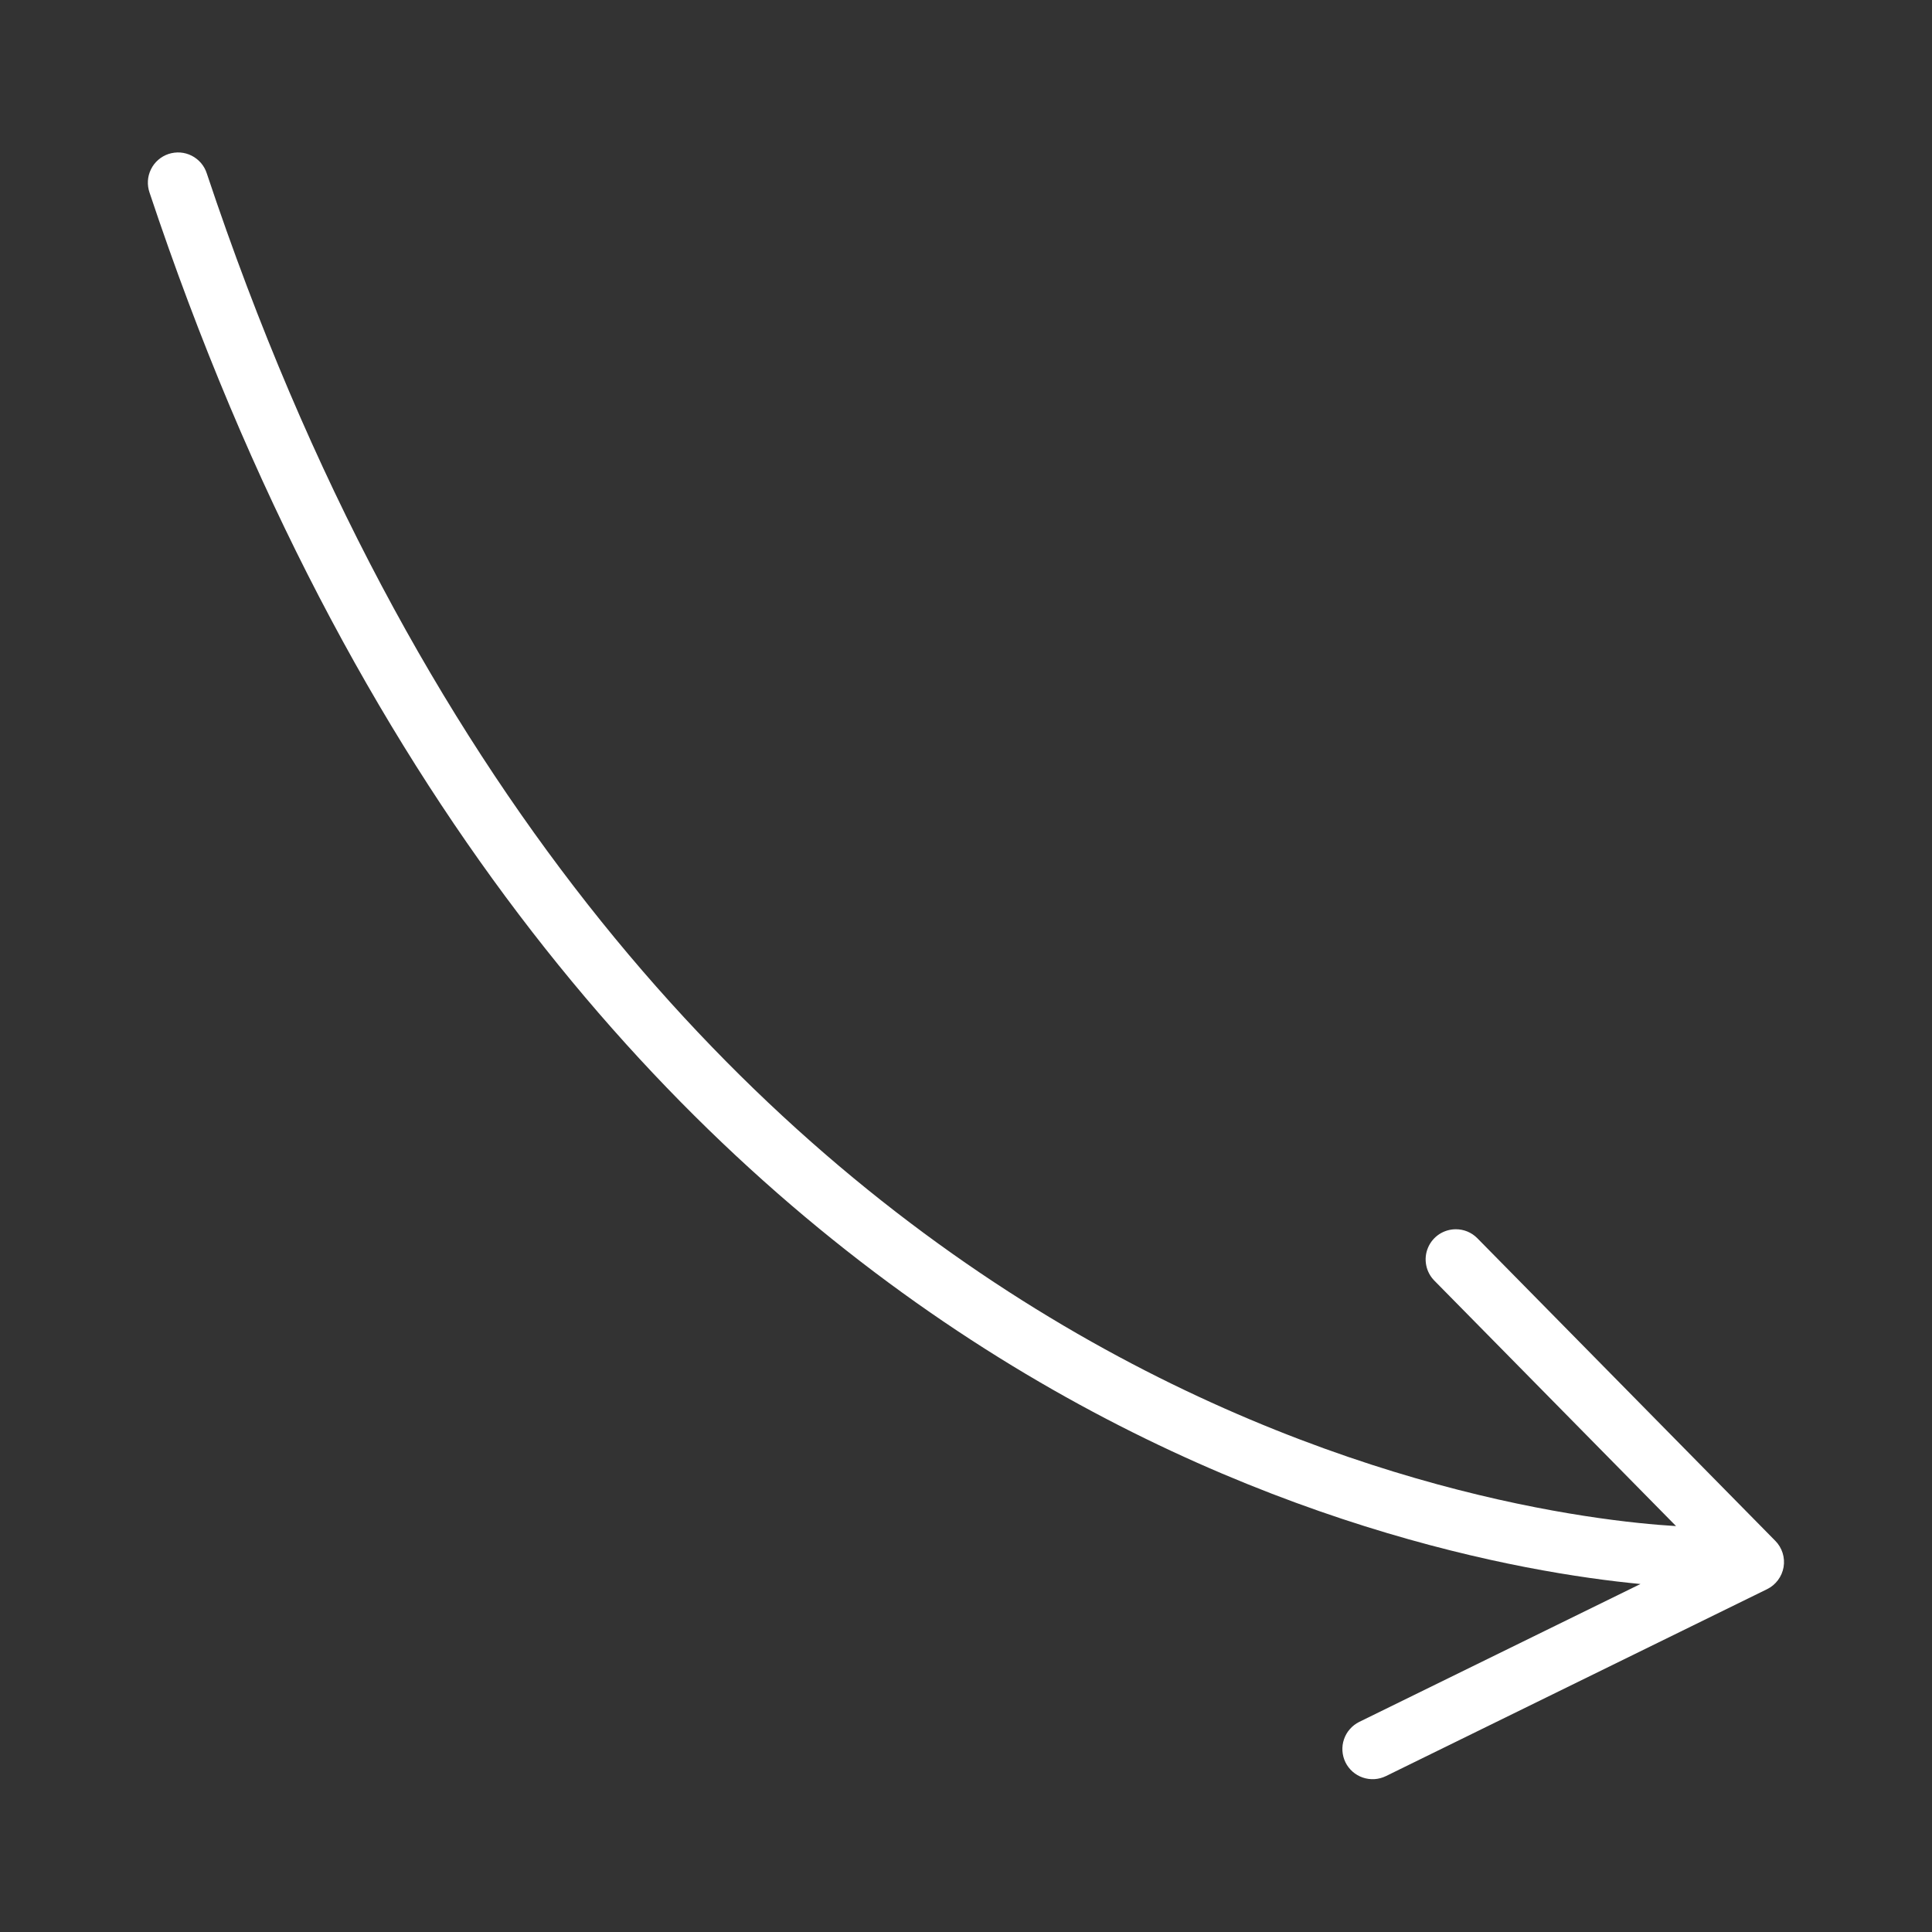 <?xml version="1.0" encoding="UTF-8"?> <svg xmlns="http://www.w3.org/2000/svg" width="50" height="50" viewBox="0 0 50 50" fill="none"><rect x="0" y="0" width="50" height="50" fill="#333333" stroke="none"/><path d="M46.159 40.557C46.138 40.679 46.088 40.794 46.014 40.893C45.94 40.992 45.844 41.073 45.733 41.127L35.866 45.966C35.773 46.011 35.673 46.037 35.571 46.044C35.469 46.05 35.366 46.036 35.269 46.003C35.172 45.97 35.082 45.918 35.005 45.85C34.928 45.782 34.865 45.7 34.82 45.608C34.775 45.516 34.749 45.416 34.742 45.313C34.736 45.211 34.749 45.108 34.783 45.011C34.816 44.914 34.868 44.824 34.936 44.748C35.004 44.67 35.086 44.608 35.178 44.562L42.455 40.994C36.388 40.415 14.246 36.109 3.87 4.984C3.836 4.886 3.822 4.782 3.828 4.679C3.834 4.576 3.861 4.475 3.907 4.382C3.952 4.289 4.016 4.206 4.094 4.138C4.172 4.07 4.263 4.018 4.361 3.985C4.459 3.953 4.563 3.94 4.666 3.947C4.769 3.955 4.87 3.983 4.962 4.03C5.054 4.077 5.136 4.142 5.203 4.22C5.27 4.299 5.321 4.39 5.352 4.489C16.002 36.437 39.268 39.249 43.376 39.495L37.121 33.143C37.013 33.033 36.939 32.894 36.91 32.743C36.88 32.591 36.896 32.434 36.956 32.292C37.015 32.15 37.116 32.029 37.244 31.943C37.373 31.858 37.524 31.813 37.678 31.813C37.88 31.813 38.082 31.891 38.234 32.046L45.945 39.877C46.122 40.056 46.201 40.309 46.159 40.557Z" fill="white"></path></svg> 
